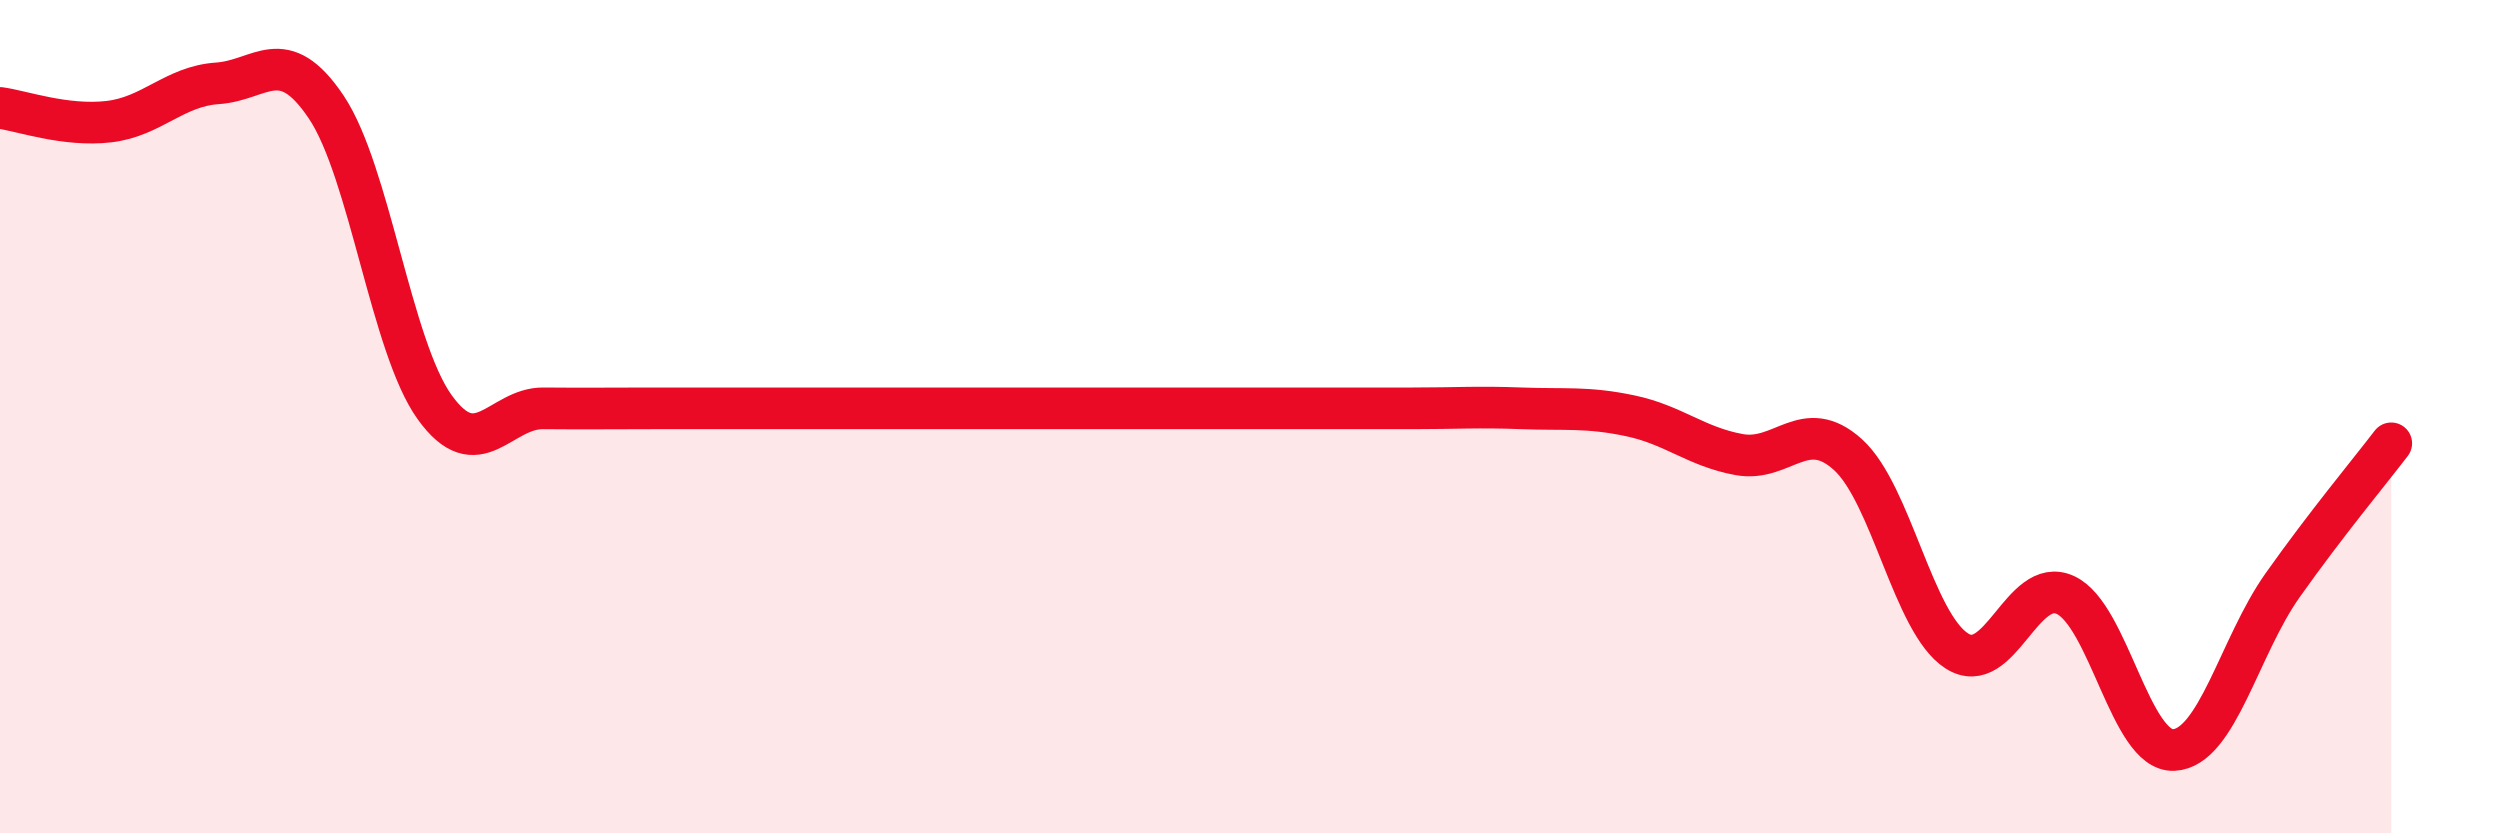 
    <svg width="60" height="20" viewBox="0 0 60 20" xmlns="http://www.w3.org/2000/svg">
      <path
        d="M 0,2.59 C 0.52,2.66 1.57,3.04 2.61,2.92 C 3.65,2.8 4.18,2.07 5.22,2 C 6.26,1.93 6.79,1.02 7.83,2.57 C 8.87,4.12 9.39,8.32 10.43,9.77 C 11.47,11.22 12,9.79 13.04,9.8 C 14.08,9.81 14.61,9.8 15.65,9.8 C 16.69,9.8 17.22,9.8 18.26,9.8 C 19.3,9.8 19.83,9.8 20.87,9.8 C 21.91,9.8 22.44,9.8 23.48,9.8 C 24.52,9.8 25.05,9.8 26.09,9.8 C 27.13,9.8 27.66,9.8 28.7,9.8 C 29.74,9.8 30.26,9.8 31.3,9.8 C 32.34,9.8 32.87,9.8 33.91,9.8 C 34.95,9.8 35.48,9.76 36.52,9.8 C 37.56,9.84 38.09,9.76 39.13,9.98 C 40.17,10.2 40.7,10.72 41.74,10.91 C 42.78,11.1 43.31,9.97 44.35,10.91 C 45.39,11.85 45.92,14.95 46.96,15.62 C 48,16.29 48.53,13.8 49.57,14.28 C 50.61,14.76 51.13,18.05 52.17,18 C 53.21,17.95 53.74,15.52 54.78,14.05 C 55.82,12.58 56.87,11.32 57.39,10.64L57.39 20L0 20Z"
        fill="#EB0A25"
        opacity="0.1"
        stroke-linecap="round"
        stroke-linejoin="round"
      />
      <path
        d="M 0,2.59 C 0.52,2.66 1.57,3.04 2.61,2.92 C 3.65,2.8 4.18,2.07 5.22,2 C 6.26,1.93 6.79,1.02 7.83,2.57 C 8.87,4.12 9.39,8.32 10.43,9.77 C 11.47,11.22 12,9.79 13.04,9.8 C 14.08,9.81 14.61,9.8 15.65,9.8 C 16.69,9.8 17.22,9.8 18.26,9.8 C 19.3,9.8 19.83,9.8 20.87,9.8 C 21.91,9.8 22.44,9.8 23.48,9.8 C 24.52,9.8 25.05,9.8 26.09,9.8 C 27.13,9.8 27.66,9.8 28.7,9.8 C 29.74,9.8 30.26,9.8 31.3,9.8 C 32.34,9.8 32.87,9.8 33.91,9.8 C 34.95,9.8 35.48,9.76 36.52,9.8 C 37.56,9.84 38.09,9.76 39.13,9.98 C 40.17,10.2 40.7,10.72 41.74,10.91 C 42.78,11.1 43.31,9.97 44.35,10.91 C 45.39,11.85 45.92,14.95 46.96,15.62 C 48,16.29 48.53,13.8 49.57,14.28 C 50.61,14.76 51.13,18.05 52.17,18 C 53.21,17.95 53.74,15.52 54.78,14.05 C 55.82,12.58 56.87,11.32 57.39,10.64"
        stroke="#EB0A25"
        stroke-width="1"
        fill="none"
        stroke-linecap="round"
        stroke-linejoin="round"
      />
    </svg>
  